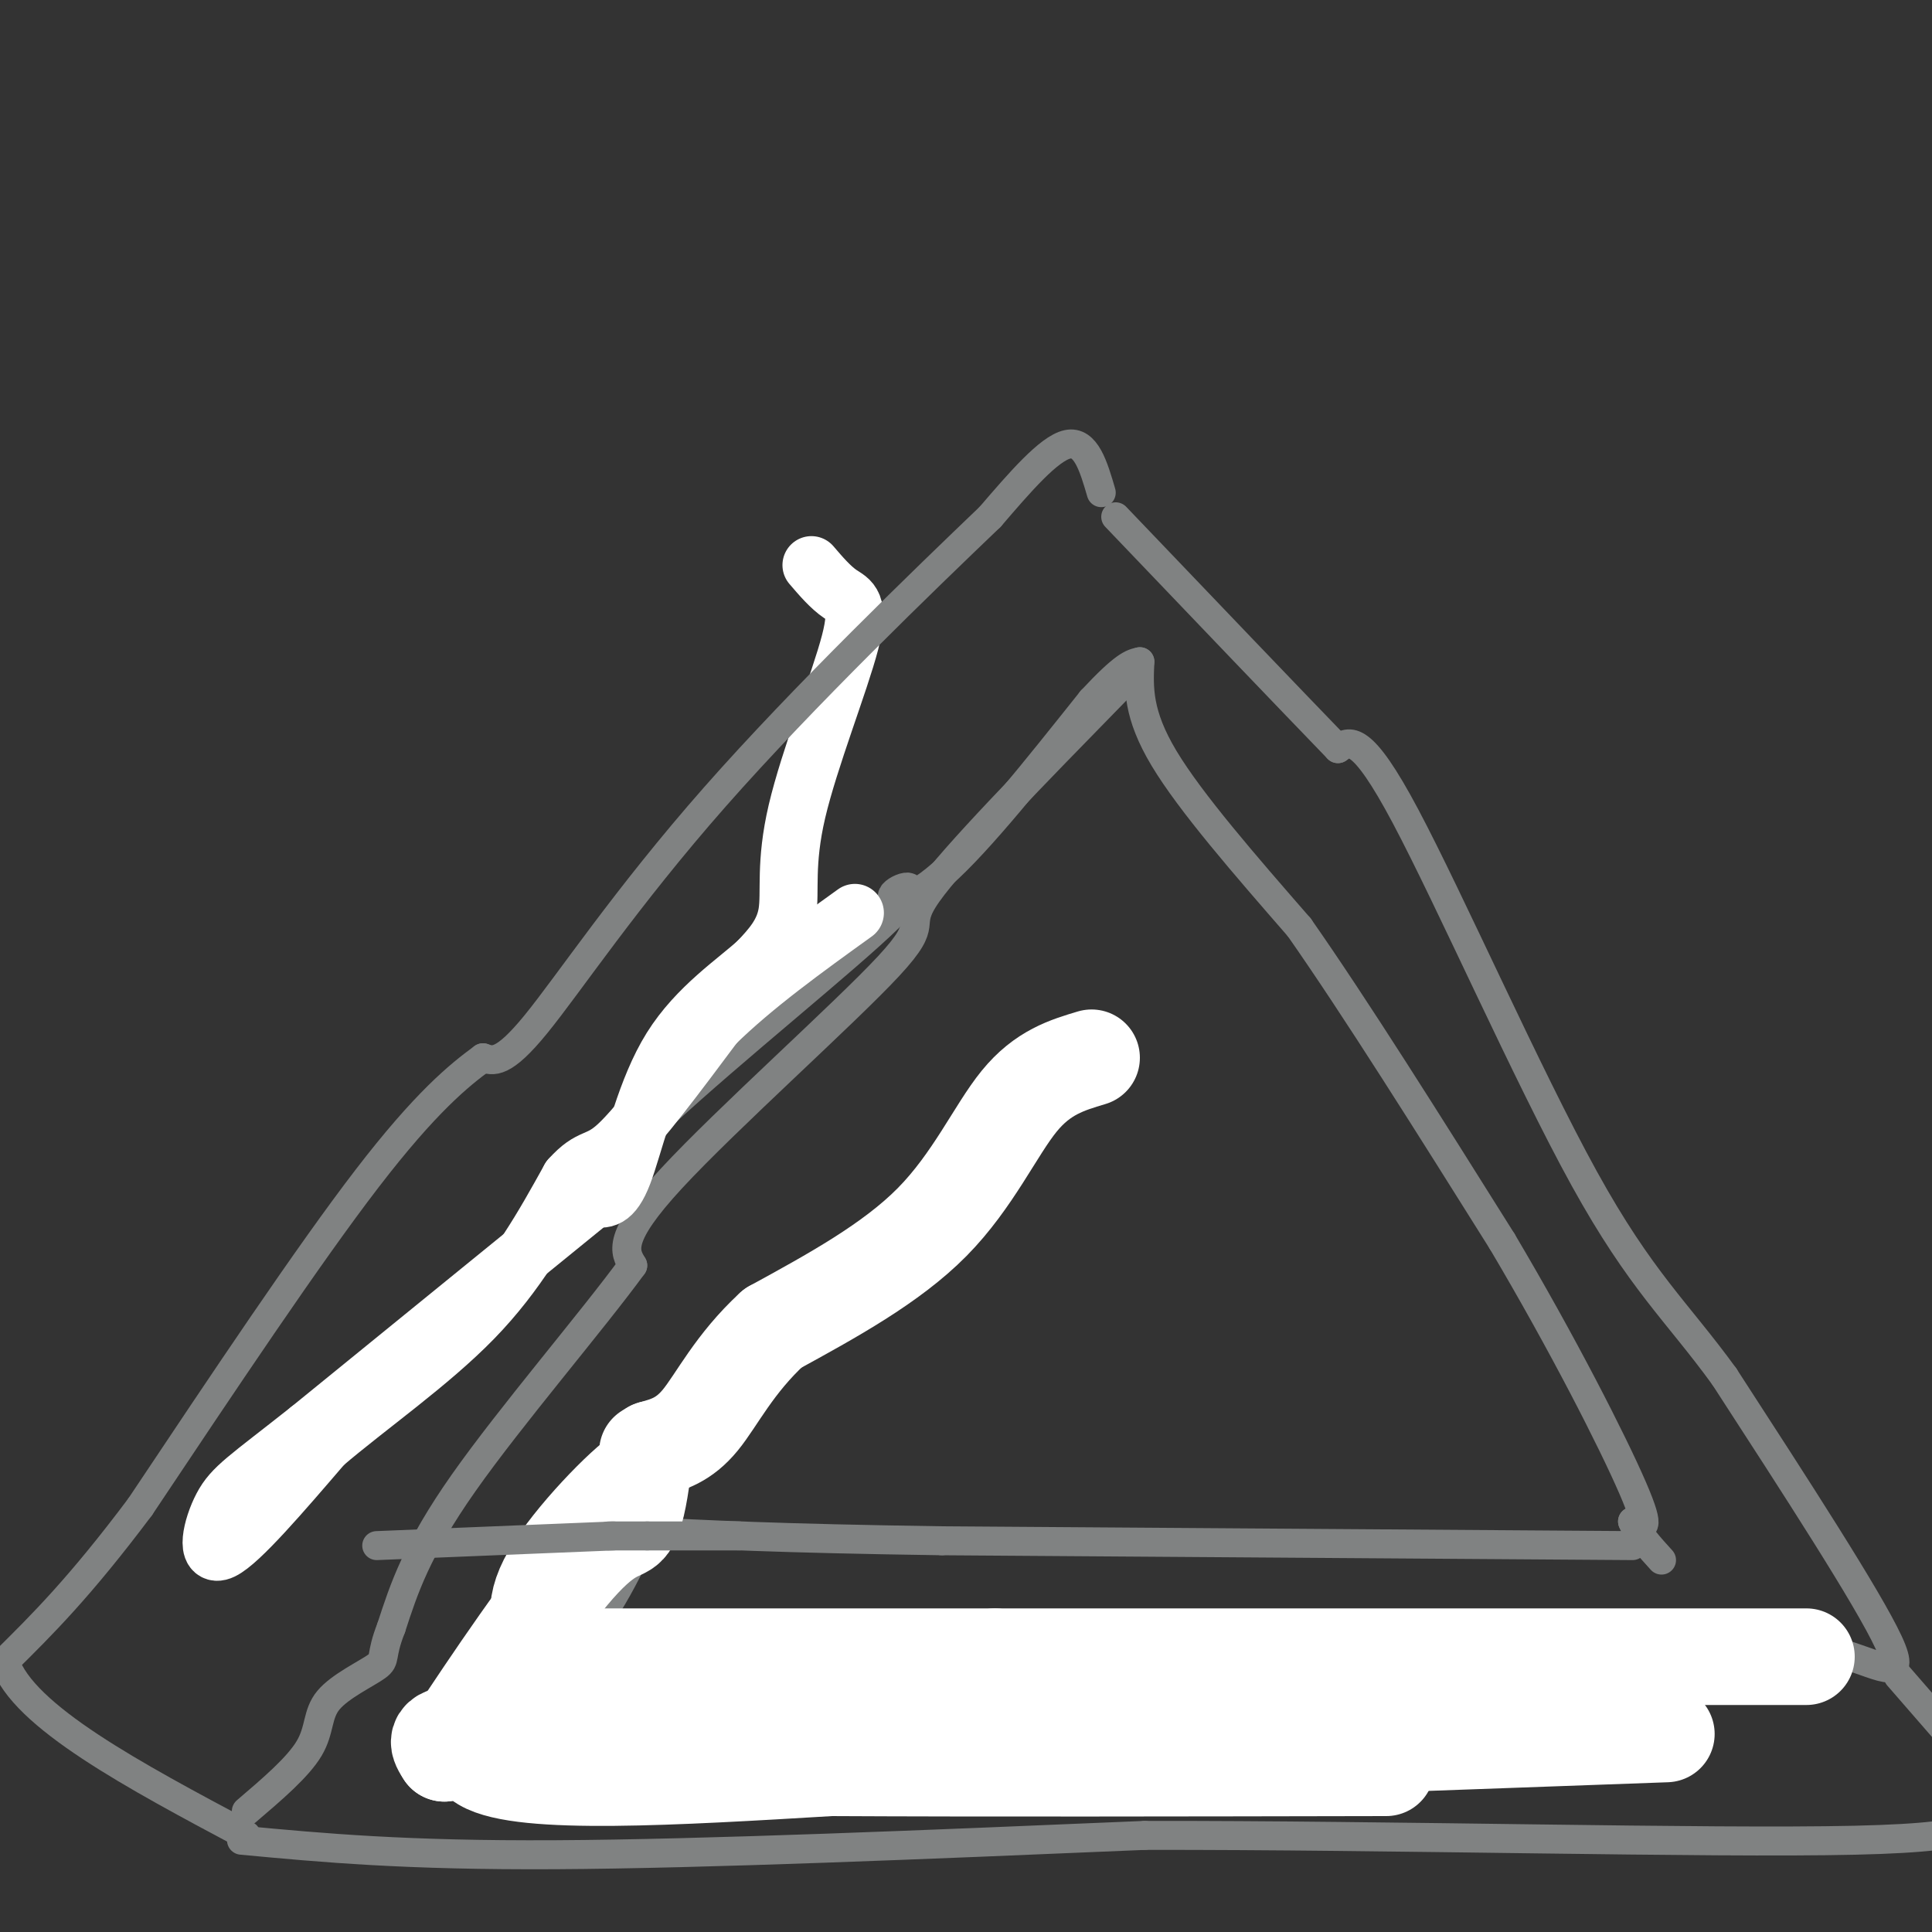 <svg viewBox='0 0 400 400' version='1.1' xmlns='http://www.w3.org/2000/svg' xmlns:xlink='http://www.w3.org/1999/xlink'><rect x="0" y="0" width="400" height="400" fill="#333333" stroke="none"/><g fill='none' stroke='#808282' stroke-width='6' stroke-linecap='round' stroke-linejoin='round'><path d='M53,312c21.500,-18.250 43.000,-36.500 57,-50c14.000,-13.500 20.500,-22.250 27,-31'/><path d='M137,231c14.821,-13.727 38.375,-32.545 47,-41c8.625,-8.455 2.322,-6.545 1,-5c-1.322,1.545 2.337,2.727 10,-4c7.663,-6.727 19.332,-21.364 31,-36'/><path d='M226,145c6.833,-7.333 8.417,-7.667 10,-8'/><path d='M236,137c-0.250,5.417 -0.500,10.833 5,20c5.500,9.167 16.750,22.083 28,35'/><path d='M269,192c11.667,16.667 26.833,40.833 42,65'/><path d='M311,257c12.533,21.133 22.867,41.467 27,51c4.133,9.533 2.067,8.267 0,7'/><path d='M338,315c1.000,2.500 3.500,5.250 6,8'/><path d='M338,320c0.000,0.000 -143.000,-1.000 -143,-1'/><path d='M195,319c-34.333,-0.500 -48.667,-1.250 -63,-2'/><path d='M231,143c-16.869,17.256 -33.738,34.512 -39,42c-5.262,7.488 1.083,5.208 -8,15c-9.083,9.792 -33.595,31.655 -45,44c-11.405,12.345 -9.702,15.173 -8,18'/><path d='M131,262c-8.356,11.467 -25.244,31.133 -35,45c-9.756,13.867 -12.378,21.933 -15,30'/><path d='M81,337c-2.416,6.147 -0.957,6.514 -3,8c-2.043,1.486 -7.589,4.093 -10,7c-2.411,2.907 -1.689,6.116 -4,10c-2.311,3.884 -7.656,8.442 -13,13'/></g>
<g fill='none' stroke='#ffffff' stroke-width='12' stroke-linecap='round' stroke-linejoin='round'><path d='M168,117c1.982,2.313 3.965,4.625 6,6c2.035,1.375 4.123,1.812 2,10c-2.123,8.188 -8.456,24.128 -11,35c-2.544,10.872 -1.298,16.678 -2,21c-0.702,4.322 -3.351,7.161 -6,10'/><path d='M157,199c-4.476,4.131 -12.667,9.458 -18,18c-5.333,8.542 -7.810,20.298 -10,26c-2.190,5.702 -4.095,5.351 -6,5'/><path d='M123,248c-10.833,8.833 -34.917,28.417 -59,48'/><path d='M64,296c-12.952,10.250 -15.833,11.875 -18,16c-2.167,4.125 -3.619,10.750 0,9c3.619,-1.750 12.310,-11.875 21,-22'/><path d='M67,299c9.267,-7.911 21.933,-16.689 31,-26c9.067,-9.311 14.533,-19.156 20,-29'/><path d='M118,244c4.444,-4.956 5.556,-2.844 10,-7c4.444,-4.156 12.222,-14.578 20,-25'/><path d='M148,212c8.167,-8.000 18.583,-15.500 29,-23'/></g>
<g fill='none' stroke='#808282' stroke-width='6' stroke-linecap='round' stroke-linejoin='round'><path d='M214,231c-22.083,18.833 -44.167,37.667 -57,51c-12.833,13.333 -16.417,21.167 -20,29'/><path d='M137,311c-5.333,9.622 -8.667,19.178 -16,28c-7.333,8.822 -18.667,16.911 -30,25'/><path d='M91,364c-5.333,4.778 -3.667,4.222 0,4c3.667,-0.222 9.333,-0.111 15,0'/><path d='M91,366c0.000,0.000 172.000,-2.000 172,-2'/><path d='M263,364c39.500,-0.500 52.250,-0.750 65,-1'/><path d='M119,342c0.000,0.000 171.000,-1.000 171,-1'/><path d='M290,341c38.333,-0.333 48.667,-0.667 59,-1'/><path d='M349,340c15.000,0.167 23.000,1.083 31,2'/><path d='M380,342c8.778,2.311 15.222,7.089 11,-2c-4.222,-9.089 -19.111,-32.044 -34,-55'/><path d='M357,285c-9.786,-13.488 -17.250,-19.708 -29,-41c-11.750,-21.292 -27.786,-57.655 -37,-75c-9.214,-17.345 -11.607,-15.673 -14,-14'/><path d='M277,155c-10.000,-10.333 -28.000,-29.167 -46,-48'/><path d='M228,102c-1.583,-5.417 -3.167,-10.833 -7,-10c-3.833,0.833 -9.917,7.917 -16,15'/><path d='M205,107c-13.298,12.726 -38.542,37.042 -57,58c-18.458,20.958 -30.131,38.560 -37,47c-6.869,8.440 -8.935,7.720 -11,7'/><path d='M100,219c-4.956,3.622 -11.844,9.178 -24,25c-12.156,15.822 -29.578,41.911 -47,68'/><path d='M29,312c-12.500,16.667 -20.250,24.333 -28,32'/><path d='M1,344c3.667,11.333 26.833,23.667 50,36'/><path d='M50,381c16.917,1.583 33.833,3.167 65,3c31.167,-0.167 76.583,-2.083 122,-4'/><path d='M237,380c50.756,-0.089 116.644,1.689 147,1c30.356,-0.689 25.178,-3.844 20,-7'/></g>
<g fill='none' stroke='#ffffff' stroke-width='20' stroke-linecap='round' stroke-linejoin='round'><path d='M226,219c-5.067,1.511 -10.133,3.022 -15,9c-4.867,5.978 -9.533,16.422 -18,25c-8.467,8.578 -20.733,15.289 -33,22'/><path d='M160,275c-8.022,7.378 -11.578,14.822 -15,19c-3.422,4.178 -6.711,5.089 -10,6'/><path d='M135,300c-1.667,1.000 -0.833,0.500 0,0'/><path d='M345,359c0.000,0.000 -83.000,3.000 -83,3'/><path d='M262,362c-30.833,0.500 -66.417,0.250 -102,0'/><path d='M160,362c-23.667,-0.167 -31.833,-0.583 -40,-1'/><path d='M120,361c-7.000,-0.167 -4.500,-0.083 -2,0'/><path d='M118,361c-5.289,-0.622 -17.511,-2.178 -23,-2c-5.489,0.178 -4.244,2.089 -3,4'/><path d='M92,363c4.738,-7.286 18.083,-27.500 26,-37c7.917,-9.500 10.405,-8.286 12,-10c1.595,-1.714 2.298,-6.357 3,-11'/><path d='M133,305c-3.756,2.289 -14.644,13.511 -19,21c-4.356,7.489 -2.178,11.244 0,15'/><path d='M114,341c-6.311,7.622 -22.089,19.178 -14,24c8.089,4.822 40.044,2.911 72,1'/><path d='M172,366c31.167,0.167 73.083,0.083 115,0'/><path d='M374,343c0.000,0.000 -168.000,0.000 -168,0'/><path d='M206,343c-43.333,0.000 -67.667,0.000 -92,0'/></g>
<g fill='none' stroke='#808282' stroke-width='6' stroke-linecap='round' stroke-linejoin='round'><path d='M393,347c0.000,0.000 20.000,23.000 20,23'/><path d='M153,318c0.000,0.000 -19.000,0.000 -19,0'/><path d='M134,318c-4.500,0.000 -6.250,0.000 -8,0'/><path d='M127,318c0.000,0.000 -49.000,2.000 -49,2'/></g>
</svg>